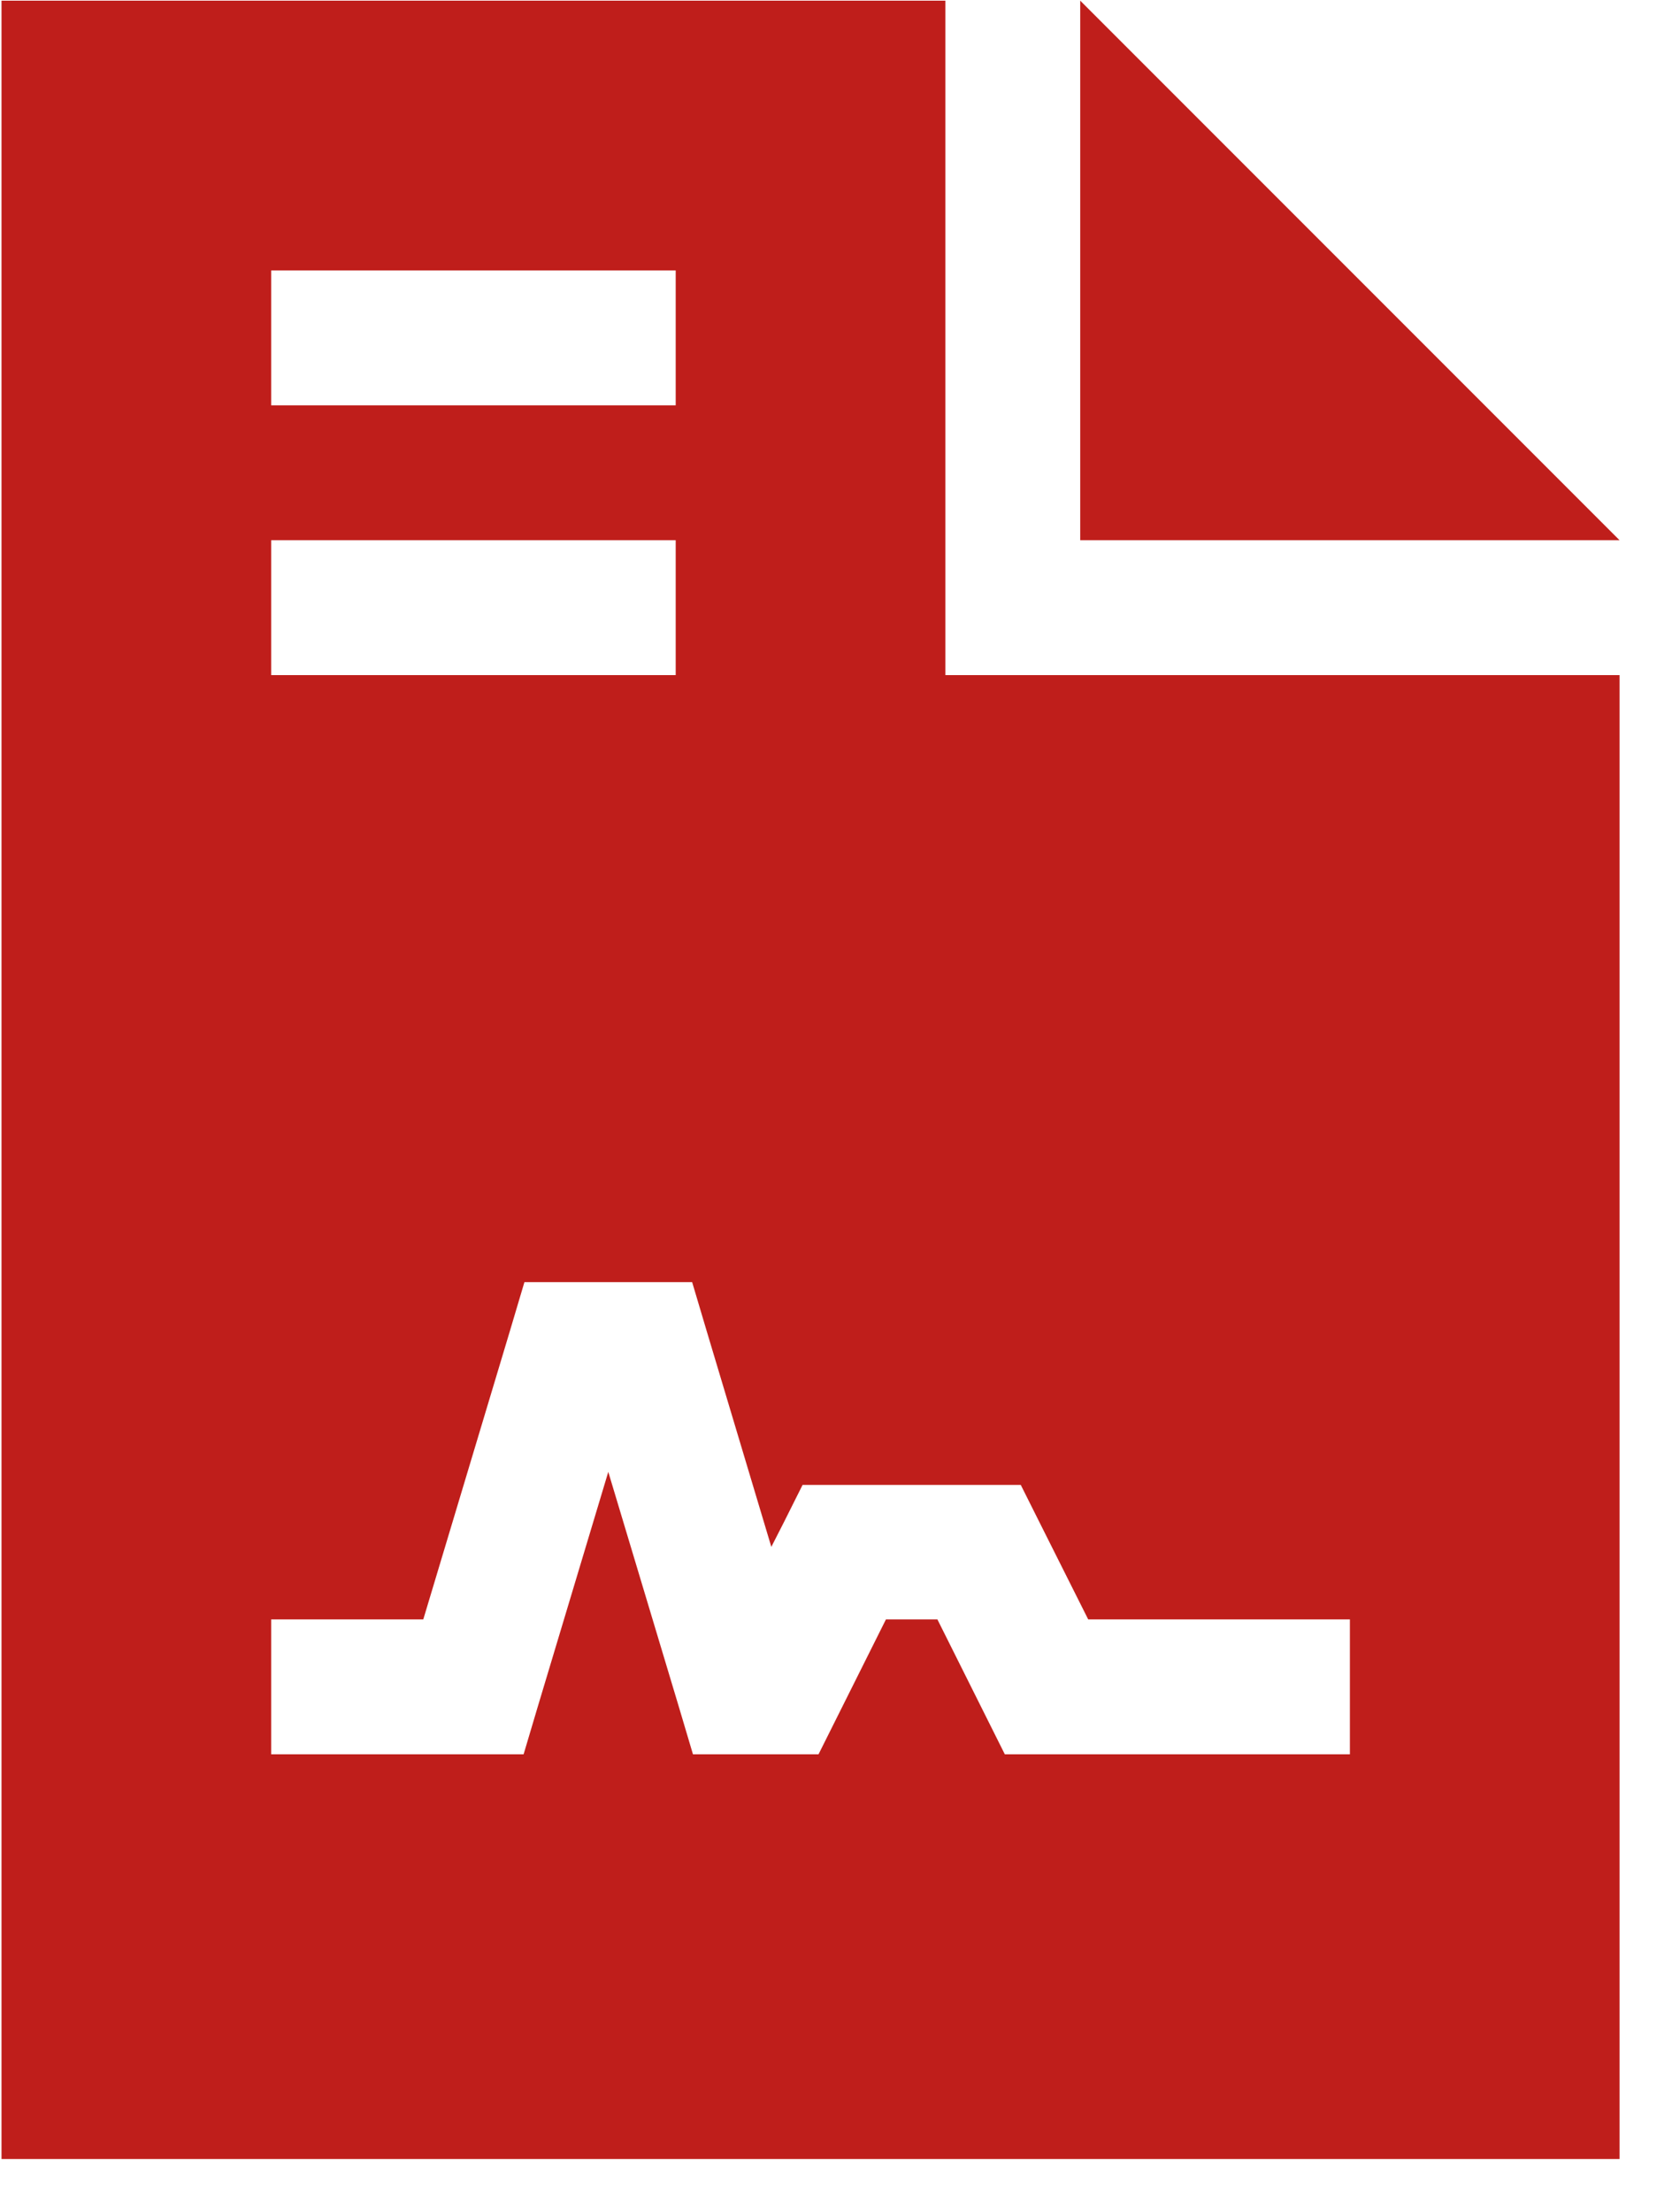 <?xml version="1.0" encoding="UTF-8"?>
<svg width="31px" height="41px" viewBox="0 0 31 41" version="1.1" xmlns="http://www.w3.org/2000/svg" xmlns:xlink="http://www.w3.org/1999/xlink">
    <title>file-contract-sharp-solid</title>
    <g id="Designs" stroke="none" stroke-width="1" fill="none" fill-rule="evenodd">
        <g id="Icons" transform="translate(-454, -424)" fill="#BF1E1B" fill-rule="nonzero">
            <g id="file-contract-sharp-solid" transform="translate(454.028, 424.012)">
                <path d="M17.5,0 L0,0 L0,40 L30,40 L30,12.5 L17.5,12.5 L17.5,0 Z M20,0 L20,10 L30,10 L20,0 Z M6.25,5 L11.25,5 L12.5,5 L12.5,7.5 L11.25,7.5 L6.25,7.5 L5,7.5 L5,5 L6.25,5 Z M6.25,10 L11.25,10 L12.5,10 L12.5,12.5 L11.25,12.5 L6.25,12.5 L5,12.5 L5,10 L6.25,10 Z M10.625,23.75 L11.875,23.75 L12.805,23.75 L13.07,24.641 L14.273,28.656 L14.508,28.195 L14.852,27.508 L15.625,27.508 L18.125,27.508 L18.898,27.508 L19.242,28.195 L20.148,30 L23.75,30 L25,30 L25,32.5 L23.75,32.5 L19.375,32.5 L18.602,32.5 L18.258,31.812 L17.352,30 L16.398,30 L15.492,31.812 L15.148,32.5 L14.375,32.5 L13.75,32.5 L12.82,32.5 L12.555,31.609 L11.25,27.266 L9.945,31.609 L9.68,32.5 L8.75,32.5 L6.25,32.5 L5,32.5 L5,30 L6.25,30 L7.82,30 L9.43,24.641 L9.695,23.75 L10.625,23.75 Z" id="Shape"></path>
            </g>
        </g>
    </g>
</svg>